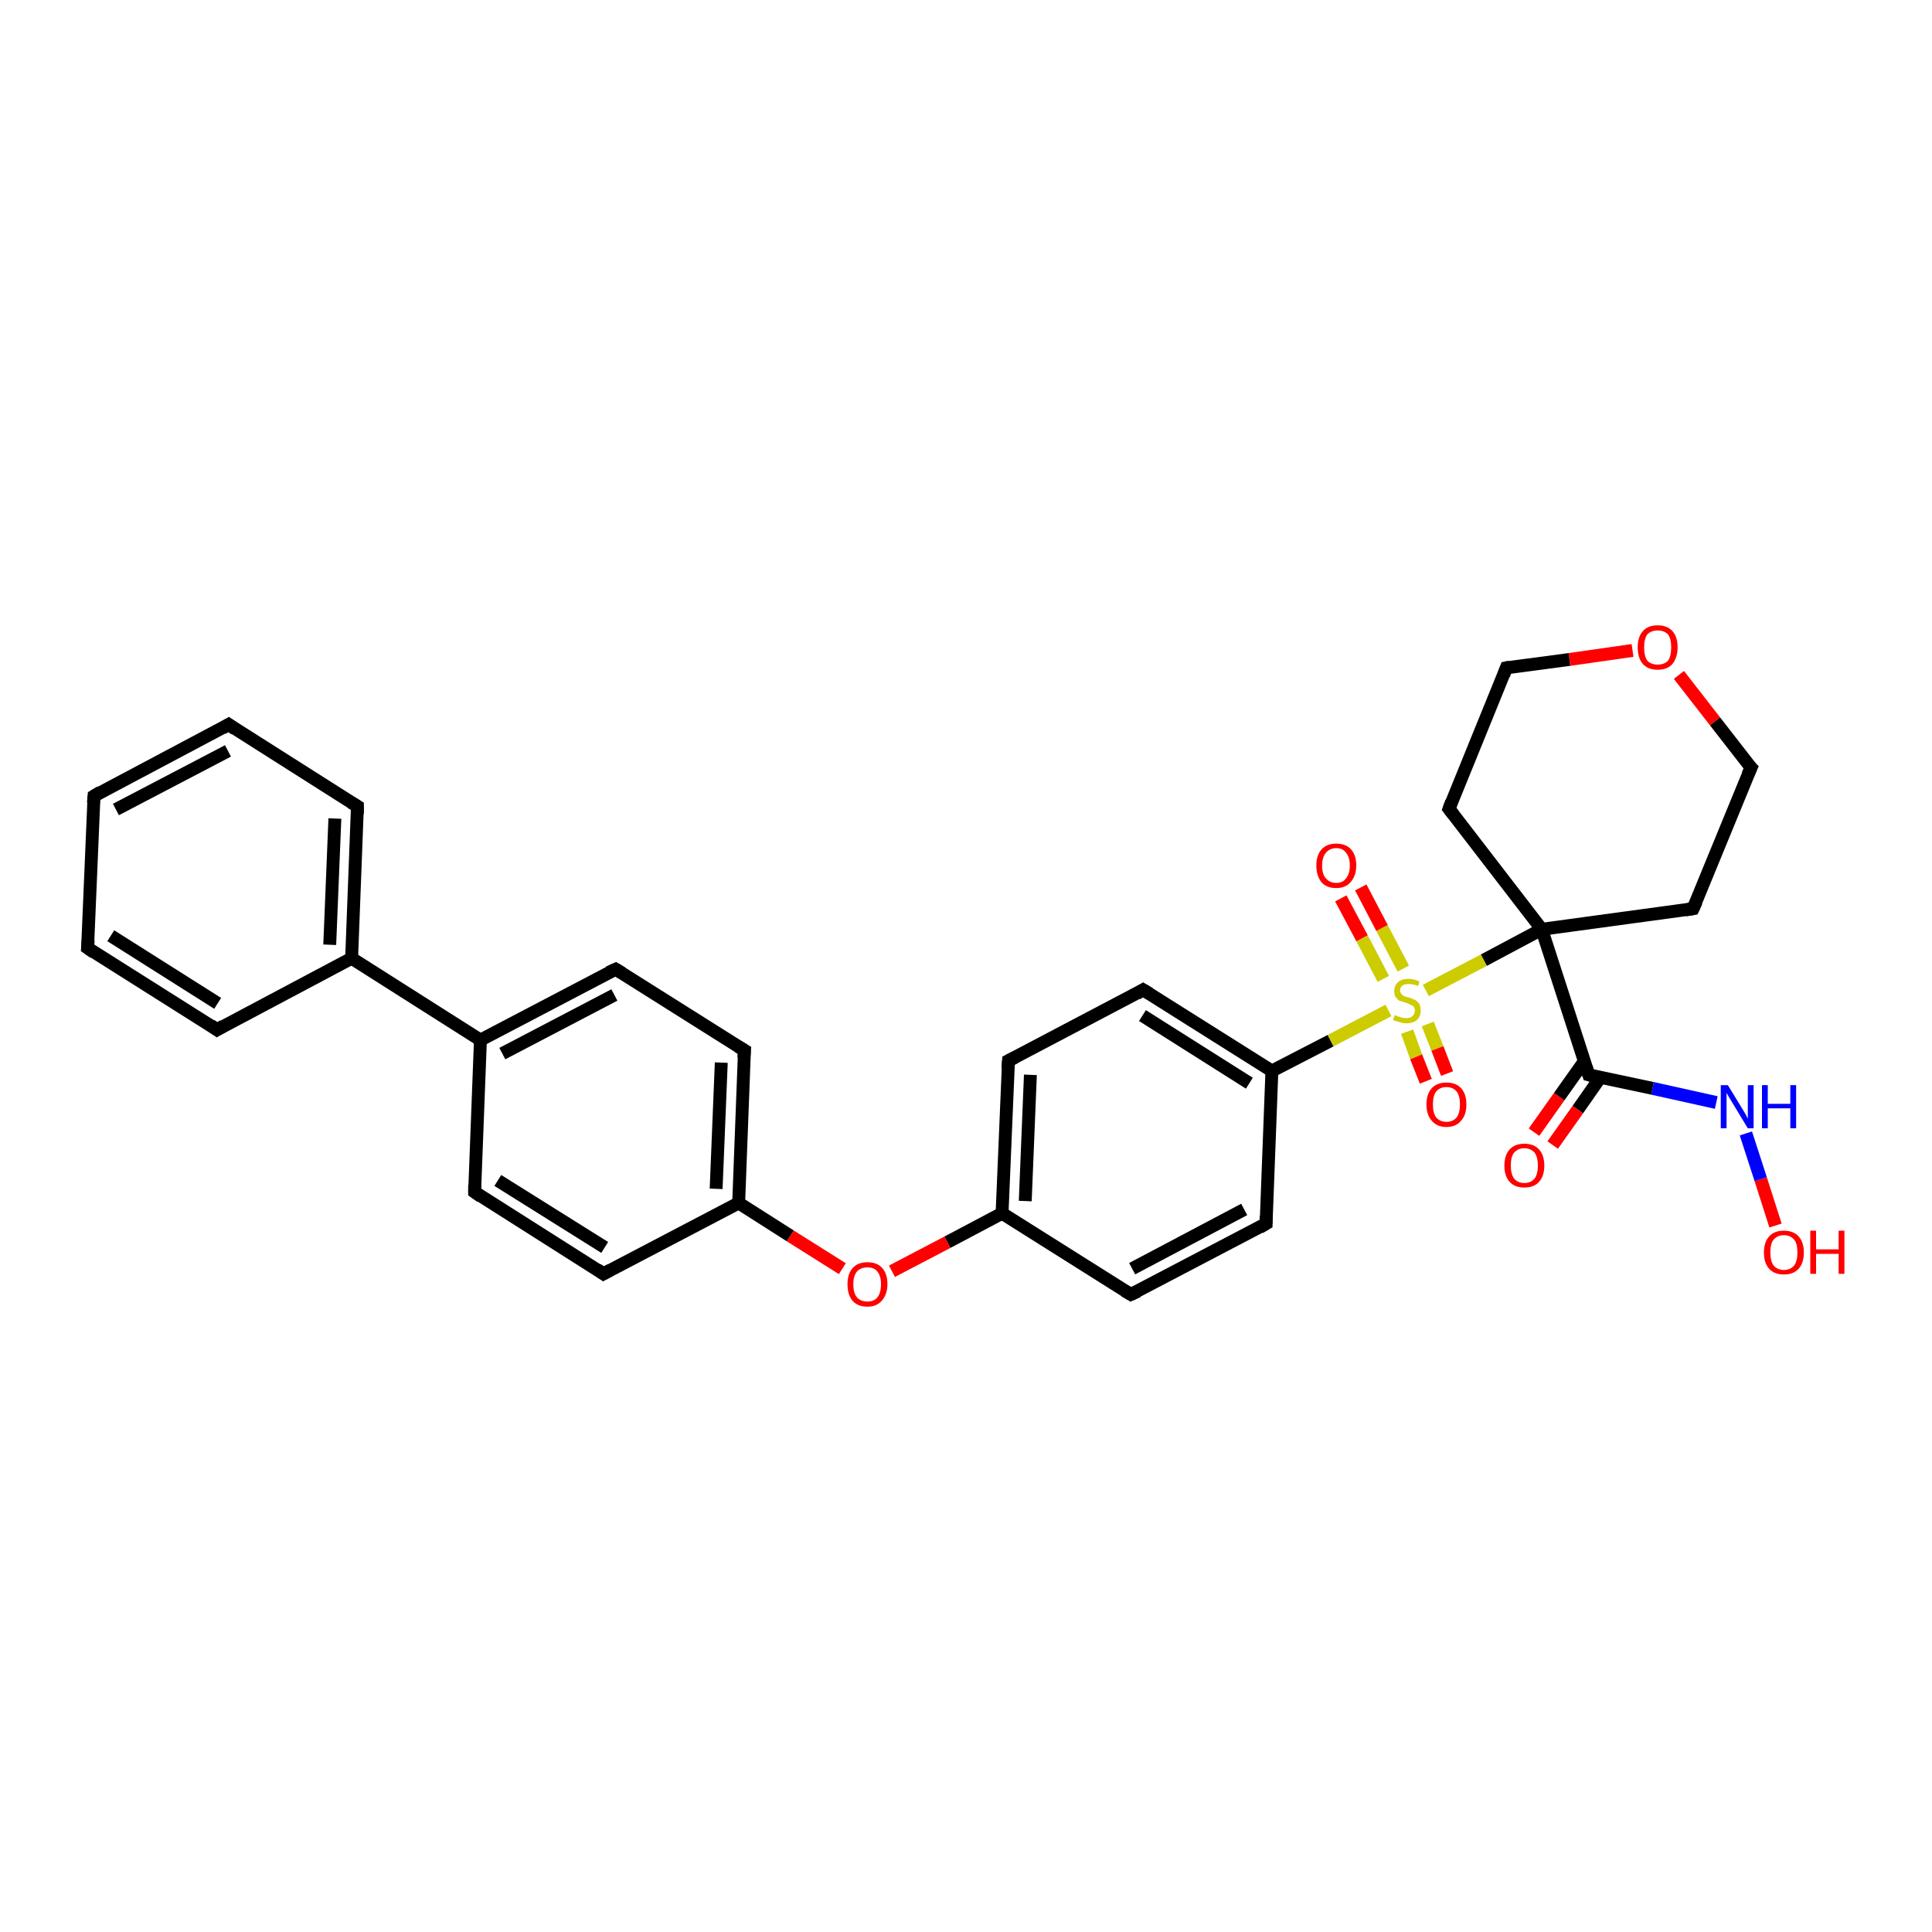 <?xml version='1.0' encoding='iso-8859-1'?>
<svg version='1.1' baseProfile='full'
              xmlns='http://www.w3.org/2000/svg'
                      xmlns:rdkit='http://www.rdkit.org/xml'
                      xmlns:xlink='http://www.w3.org/1999/xlink'
                  xml:space='preserve'
width='300px' height='300px' viewBox='0 0 300 300'>
<!-- END OF HEADER -->
<rect style='opacity:1.0;fill:#FFFFFF;stroke:none' width='300.0' height='300.0' x='0.0' y='0.0'> </rect>
<path class='bond-0 atom-0 atom-1' d='M 275.7,190.3 L 273.4,183.1' style='fill:none;fill-rule:evenodd;stroke:#FF0000;stroke-width:2.0px;stroke-linecap:butt;stroke-linejoin:miter;stroke-opacity:1' />
<path class='bond-0 atom-0 atom-1' d='M 273.4,183.1 L 271.1,176.0' style='fill:none;fill-rule:evenodd;stroke:#0000FF;stroke-width:2.0px;stroke-linecap:butt;stroke-linejoin:miter;stroke-opacity:1' />
<path class='bond-1 atom-1 atom-2' d='M 266.5,171.2 L 256.6,169.0' style='fill:none;fill-rule:evenodd;stroke:#0000FF;stroke-width:2.0px;stroke-linecap:butt;stroke-linejoin:miter;stroke-opacity:1' />
<path class='bond-1 atom-1 atom-2' d='M 256.6,169.0 L 246.7,166.9' style='fill:none;fill-rule:evenodd;stroke:#000000;stroke-width:2.0px;stroke-linecap:butt;stroke-linejoin:miter;stroke-opacity:1' />
<path class='bond-2 atom-2 atom-3' d='M 246.0,164.8 L 242.1,170.3' style='fill:none;fill-rule:evenodd;stroke:#000000;stroke-width:2.0px;stroke-linecap:butt;stroke-linejoin:miter;stroke-opacity:1' />
<path class='bond-2 atom-2 atom-3' d='M 242.1,170.3 L 238.2,175.8' style='fill:none;fill-rule:evenodd;stroke:#FF0000;stroke-width:2.0px;stroke-linecap:butt;stroke-linejoin:miter;stroke-opacity:1' />
<path class='bond-2 atom-2 atom-3' d='M 248.5,167.3 L 245.0,172.3' style='fill:none;fill-rule:evenodd;stroke:#000000;stroke-width:2.0px;stroke-linecap:butt;stroke-linejoin:miter;stroke-opacity:1' />
<path class='bond-2 atom-2 atom-3' d='M 245.0,172.3 L 241.1,177.8' style='fill:none;fill-rule:evenodd;stroke:#FF0000;stroke-width:2.0px;stroke-linecap:butt;stroke-linejoin:miter;stroke-opacity:1' />
<path class='bond-3 atom-2 atom-4' d='M 246.7,166.9 L 239.4,144.3' style='fill:none;fill-rule:evenodd;stroke:#000000;stroke-width:2.0px;stroke-linecap:butt;stroke-linejoin:miter;stroke-opacity:1' />
<path class='bond-4 atom-4 atom-5' d='M 239.4,144.3 L 262.9,141.1' style='fill:none;fill-rule:evenodd;stroke:#000000;stroke-width:2.0px;stroke-linecap:butt;stroke-linejoin:miter;stroke-opacity:1' />
<path class='bond-5 atom-5 atom-6' d='M 262.9,141.1 L 271.9,119.2' style='fill:none;fill-rule:evenodd;stroke:#000000;stroke-width:2.0px;stroke-linecap:butt;stroke-linejoin:miter;stroke-opacity:1' />
<path class='bond-6 atom-6 atom-7' d='M 271.9,119.2 L 266.3,112.0' style='fill:none;fill-rule:evenodd;stroke:#000000;stroke-width:2.0px;stroke-linecap:butt;stroke-linejoin:miter;stroke-opacity:1' />
<path class='bond-6 atom-6 atom-7' d='M 266.3,112.0 L 260.7,104.8' style='fill:none;fill-rule:evenodd;stroke:#FF0000;stroke-width:2.0px;stroke-linecap:butt;stroke-linejoin:miter;stroke-opacity:1' />
<path class='bond-7 atom-7 atom-8' d='M 253.5,101.0 L 243.7,102.4' style='fill:none;fill-rule:evenodd;stroke:#FF0000;stroke-width:2.0px;stroke-linecap:butt;stroke-linejoin:miter;stroke-opacity:1' />
<path class='bond-7 atom-7 atom-8' d='M 243.7,102.4 L 233.9,103.7' style='fill:none;fill-rule:evenodd;stroke:#000000;stroke-width:2.0px;stroke-linecap:butt;stroke-linejoin:miter;stroke-opacity:1' />
<path class='bond-8 atom-8 atom-9' d='M 233.9,103.7 L 225.0,125.6' style='fill:none;fill-rule:evenodd;stroke:#000000;stroke-width:2.0px;stroke-linecap:butt;stroke-linejoin:miter;stroke-opacity:1' />
<path class='bond-9 atom-4 atom-10' d='M 239.4,144.3 L 230.4,149.1' style='fill:none;fill-rule:evenodd;stroke:#000000;stroke-width:2.0px;stroke-linecap:butt;stroke-linejoin:miter;stroke-opacity:1' />
<path class='bond-9 atom-4 atom-10' d='M 230.4,149.1 L 221.4,153.8' style='fill:none;fill-rule:evenodd;stroke:#CCCC00;stroke-width:2.0px;stroke-linecap:butt;stroke-linejoin:miter;stroke-opacity:1' />
<path class='bond-10 atom-10 atom-11' d='M 218.5,160.2 L 219.9,164.1' style='fill:none;fill-rule:evenodd;stroke:#CCCC00;stroke-width:2.0px;stroke-linecap:butt;stroke-linejoin:miter;stroke-opacity:1' />
<path class='bond-10 atom-10 atom-11' d='M 219.9,164.1 L 221.4,167.9' style='fill:none;fill-rule:evenodd;stroke:#FF0000;stroke-width:2.0px;stroke-linecap:butt;stroke-linejoin:miter;stroke-opacity:1' />
<path class='bond-10 atom-10 atom-11' d='M 221.7,159.0 L 223.2,162.8' style='fill:none;fill-rule:evenodd;stroke:#CCCC00;stroke-width:2.0px;stroke-linecap:butt;stroke-linejoin:miter;stroke-opacity:1' />
<path class='bond-10 atom-10 atom-11' d='M 223.2,162.8 L 224.7,166.7' style='fill:none;fill-rule:evenodd;stroke:#FF0000;stroke-width:2.0px;stroke-linecap:butt;stroke-linejoin:miter;stroke-opacity:1' />
<path class='bond-11 atom-10 atom-12' d='M 217.9,150.4 L 214.6,144.1' style='fill:none;fill-rule:evenodd;stroke:#CCCC00;stroke-width:2.0px;stroke-linecap:butt;stroke-linejoin:miter;stroke-opacity:1' />
<path class='bond-11 atom-10 atom-12' d='M 214.6,144.1 L 211.3,137.8' style='fill:none;fill-rule:evenodd;stroke:#FF0000;stroke-width:2.0px;stroke-linecap:butt;stroke-linejoin:miter;stroke-opacity:1' />
<path class='bond-11 atom-10 atom-12' d='M 214.8,152.0 L 211.5,145.7' style='fill:none;fill-rule:evenodd;stroke:#CCCC00;stroke-width:2.0px;stroke-linecap:butt;stroke-linejoin:miter;stroke-opacity:1' />
<path class='bond-11 atom-10 atom-12' d='M 211.5,145.7 L 208.2,139.5' style='fill:none;fill-rule:evenodd;stroke:#FF0000;stroke-width:2.0px;stroke-linecap:butt;stroke-linejoin:miter;stroke-opacity:1' />
<path class='bond-12 atom-10 atom-13' d='M 215.6,156.9 L 206.6,161.6' style='fill:none;fill-rule:evenodd;stroke:#CCCC00;stroke-width:2.0px;stroke-linecap:butt;stroke-linejoin:miter;stroke-opacity:1' />
<path class='bond-12 atom-10 atom-13' d='M 206.6,161.6 L 197.5,166.3' style='fill:none;fill-rule:evenodd;stroke:#000000;stroke-width:2.0px;stroke-linecap:butt;stroke-linejoin:miter;stroke-opacity:1' />
<path class='bond-13 atom-13 atom-14' d='M 197.5,166.3 L 177.5,153.7' style='fill:none;fill-rule:evenodd;stroke:#000000;stroke-width:2.0px;stroke-linecap:butt;stroke-linejoin:miter;stroke-opacity:1' />
<path class='bond-13 atom-13 atom-14' d='M 194.0,168.2 L 177.4,157.7' style='fill:none;fill-rule:evenodd;stroke:#000000;stroke-width:2.0px;stroke-linecap:butt;stroke-linejoin:miter;stroke-opacity:1' />
<path class='bond-14 atom-14 atom-15' d='M 177.5,153.7 L 156.6,164.7' style='fill:none;fill-rule:evenodd;stroke:#000000;stroke-width:2.0px;stroke-linecap:butt;stroke-linejoin:miter;stroke-opacity:1' />
<path class='bond-15 atom-15 atom-16' d='M 156.6,164.7 L 155.6,188.4' style='fill:none;fill-rule:evenodd;stroke:#000000;stroke-width:2.0px;stroke-linecap:butt;stroke-linejoin:miter;stroke-opacity:1' />
<path class='bond-15 atom-15 atom-16' d='M 160.0,166.9 L 159.2,186.5' style='fill:none;fill-rule:evenodd;stroke:#000000;stroke-width:2.0px;stroke-linecap:butt;stroke-linejoin:miter;stroke-opacity:1' />
<path class='bond-16 atom-16 atom-17' d='M 155.6,188.4 L 147.1,192.9' style='fill:none;fill-rule:evenodd;stroke:#000000;stroke-width:2.0px;stroke-linecap:butt;stroke-linejoin:miter;stroke-opacity:1' />
<path class='bond-16 atom-16 atom-17' d='M 147.1,192.9 L 138.5,197.4' style='fill:none;fill-rule:evenodd;stroke:#FF0000;stroke-width:2.0px;stroke-linecap:butt;stroke-linejoin:miter;stroke-opacity:1' />
<path class='bond-17 atom-17 atom-18' d='M 130.8,197.0 L 122.7,191.9' style='fill:none;fill-rule:evenodd;stroke:#FF0000;stroke-width:2.0px;stroke-linecap:butt;stroke-linejoin:miter;stroke-opacity:1' />
<path class='bond-17 atom-17 atom-18' d='M 122.7,191.9 L 114.7,186.8' style='fill:none;fill-rule:evenodd;stroke:#000000;stroke-width:2.0px;stroke-linecap:butt;stroke-linejoin:miter;stroke-opacity:1' />
<path class='bond-18 atom-18 atom-19' d='M 114.7,186.8 L 115.6,163.1' style='fill:none;fill-rule:evenodd;stroke:#000000;stroke-width:2.0px;stroke-linecap:butt;stroke-linejoin:miter;stroke-opacity:1' />
<path class='bond-18 atom-18 atom-19' d='M 111.2,184.6 L 112.0,165.0' style='fill:none;fill-rule:evenodd;stroke:#000000;stroke-width:2.0px;stroke-linecap:butt;stroke-linejoin:miter;stroke-opacity:1' />
<path class='bond-19 atom-19 atom-20' d='M 115.6,163.1 L 95.6,150.5' style='fill:none;fill-rule:evenodd;stroke:#000000;stroke-width:2.0px;stroke-linecap:butt;stroke-linejoin:miter;stroke-opacity:1' />
<path class='bond-20 atom-20 atom-21' d='M 95.6,150.5 L 74.6,161.5' style='fill:none;fill-rule:evenodd;stroke:#000000;stroke-width:2.0px;stroke-linecap:butt;stroke-linejoin:miter;stroke-opacity:1' />
<path class='bond-20 atom-20 atom-21' d='M 95.4,154.5 L 78.0,163.6' style='fill:none;fill-rule:evenodd;stroke:#000000;stroke-width:2.0px;stroke-linecap:butt;stroke-linejoin:miter;stroke-opacity:1' />
<path class='bond-21 atom-21 atom-22' d='M 74.6,161.5 L 73.7,185.1' style='fill:none;fill-rule:evenodd;stroke:#000000;stroke-width:2.0px;stroke-linecap:butt;stroke-linejoin:miter;stroke-opacity:1' />
<path class='bond-22 atom-22 atom-23' d='M 73.7,185.1 L 93.7,197.8' style='fill:none;fill-rule:evenodd;stroke:#000000;stroke-width:2.0px;stroke-linecap:butt;stroke-linejoin:miter;stroke-opacity:1' />
<path class='bond-22 atom-22 atom-23' d='M 77.3,183.3 L 93.9,193.7' style='fill:none;fill-rule:evenodd;stroke:#000000;stroke-width:2.0px;stroke-linecap:butt;stroke-linejoin:miter;stroke-opacity:1' />
<path class='bond-23 atom-21 atom-24' d='M 74.6,161.5 L 54.6,148.8' style='fill:none;fill-rule:evenodd;stroke:#000000;stroke-width:2.0px;stroke-linecap:butt;stroke-linejoin:miter;stroke-opacity:1' />
<path class='bond-24 atom-24 atom-25' d='M 54.6,148.8 L 55.5,125.2' style='fill:none;fill-rule:evenodd;stroke:#000000;stroke-width:2.0px;stroke-linecap:butt;stroke-linejoin:miter;stroke-opacity:1' />
<path class='bond-24 atom-24 atom-25' d='M 51.2,146.7 L 52.0,127.1' style='fill:none;fill-rule:evenodd;stroke:#000000;stroke-width:2.0px;stroke-linecap:butt;stroke-linejoin:miter;stroke-opacity:1' />
<path class='bond-25 atom-25 atom-26' d='M 55.5,125.2 L 35.5,112.5' style='fill:none;fill-rule:evenodd;stroke:#000000;stroke-width:2.0px;stroke-linecap:butt;stroke-linejoin:miter;stroke-opacity:1' />
<path class='bond-26 atom-26 atom-27' d='M 35.5,112.5 L 14.6,123.6' style='fill:none;fill-rule:evenodd;stroke:#000000;stroke-width:2.0px;stroke-linecap:butt;stroke-linejoin:miter;stroke-opacity:1' />
<path class='bond-26 atom-26 atom-27' d='M 35.4,116.6 L 18.0,125.7' style='fill:none;fill-rule:evenodd;stroke:#000000;stroke-width:2.0px;stroke-linecap:butt;stroke-linejoin:miter;stroke-opacity:1' />
<path class='bond-27 atom-27 atom-28' d='M 14.6,123.6 L 13.6,147.2' style='fill:none;fill-rule:evenodd;stroke:#000000;stroke-width:2.0px;stroke-linecap:butt;stroke-linejoin:miter;stroke-opacity:1' />
<path class='bond-28 atom-28 atom-29' d='M 13.6,147.2 L 33.7,159.9' style='fill:none;fill-rule:evenodd;stroke:#000000;stroke-width:2.0px;stroke-linecap:butt;stroke-linejoin:miter;stroke-opacity:1' />
<path class='bond-28 atom-28 atom-29' d='M 17.2,145.3 L 33.8,155.8' style='fill:none;fill-rule:evenodd;stroke:#000000;stroke-width:2.0px;stroke-linecap:butt;stroke-linejoin:miter;stroke-opacity:1' />
<path class='bond-29 atom-16 atom-30' d='M 155.6,188.4 L 175.6,201.0' style='fill:none;fill-rule:evenodd;stroke:#000000;stroke-width:2.0px;stroke-linecap:butt;stroke-linejoin:miter;stroke-opacity:1' />
<path class='bond-30 atom-30 atom-31' d='M 175.6,201.0 L 196.6,190.0' style='fill:none;fill-rule:evenodd;stroke:#000000;stroke-width:2.0px;stroke-linecap:butt;stroke-linejoin:miter;stroke-opacity:1' />
<path class='bond-30 atom-30 atom-31' d='M 175.8,197.0 L 193.2,187.8' style='fill:none;fill-rule:evenodd;stroke:#000000;stroke-width:2.0px;stroke-linecap:butt;stroke-linejoin:miter;stroke-opacity:1' />
<path class='bond-31 atom-9 atom-4' d='M 225.0,125.6 L 239.4,144.3' style='fill:none;fill-rule:evenodd;stroke:#000000;stroke-width:2.0px;stroke-linecap:butt;stroke-linejoin:miter;stroke-opacity:1' />
<path class='bond-32 atom-31 atom-13' d='M 196.6,190.0 L 197.5,166.3' style='fill:none;fill-rule:evenodd;stroke:#000000;stroke-width:2.0px;stroke-linecap:butt;stroke-linejoin:miter;stroke-opacity:1' />
<path class='bond-33 atom-23 atom-18' d='M 93.7,197.8 L 114.7,186.8' style='fill:none;fill-rule:evenodd;stroke:#000000;stroke-width:2.0px;stroke-linecap:butt;stroke-linejoin:miter;stroke-opacity:1' />
<path class='bond-34 atom-29 atom-24' d='M 33.7,159.9 L 54.6,148.8' style='fill:none;fill-rule:evenodd;stroke:#000000;stroke-width:2.0px;stroke-linecap:butt;stroke-linejoin:miter;stroke-opacity:1' />
<path d='M 247.1,167.0 L 246.7,166.9 L 246.3,165.7' style='fill:none;stroke:#000000;stroke-width:2.0px;stroke-linecap:butt;stroke-linejoin:miter;stroke-opacity:1;' />
<path d='M 261.7,141.3 L 262.9,141.1 L 263.4,140.0' style='fill:none;stroke:#000000;stroke-width:2.0px;stroke-linecap:butt;stroke-linejoin:miter;stroke-opacity:1;' />
<path d='M 271.4,120.3 L 271.9,119.2 L 271.6,118.9' style='fill:none;stroke:#000000;stroke-width:2.0px;stroke-linecap:butt;stroke-linejoin:miter;stroke-opacity:1;' />
<path d='M 234.4,103.6 L 233.9,103.7 L 233.5,104.8' style='fill:none;stroke:#000000;stroke-width:2.0px;stroke-linecap:butt;stroke-linejoin:miter;stroke-opacity:1;' />
<path d='M 225.4,124.5 L 225.0,125.6 L 225.7,126.5' style='fill:none;stroke:#000000;stroke-width:2.0px;stroke-linecap:butt;stroke-linejoin:miter;stroke-opacity:1;' />
<path d='M 178.5,154.3 L 177.5,153.7 L 176.5,154.3' style='fill:none;stroke:#000000;stroke-width:2.0px;stroke-linecap:butt;stroke-linejoin:miter;stroke-opacity:1;' />
<path d='M 157.6,164.2 L 156.6,164.7 L 156.5,165.9' style='fill:none;stroke:#000000;stroke-width:2.0px;stroke-linecap:butt;stroke-linejoin:miter;stroke-opacity:1;' />
<path d='M 115.5,164.3 L 115.6,163.1 L 114.6,162.5' style='fill:none;stroke:#000000;stroke-width:2.0px;stroke-linecap:butt;stroke-linejoin:miter;stroke-opacity:1;' />
<path d='M 96.6,151.1 L 95.6,150.5 L 94.5,151.0' style='fill:none;stroke:#000000;stroke-width:2.0px;stroke-linecap:butt;stroke-linejoin:miter;stroke-opacity:1;' />
<path d='M 73.7,184.0 L 73.7,185.1 L 74.7,185.8' style='fill:none;stroke:#000000;stroke-width:2.0px;stroke-linecap:butt;stroke-linejoin:miter;stroke-opacity:1;' />
<path d='M 92.7,197.1 L 93.7,197.8 L 94.8,197.2' style='fill:none;stroke:#000000;stroke-width:2.0px;stroke-linecap:butt;stroke-linejoin:miter;stroke-opacity:1;' />
<path d='M 55.5,126.4 L 55.5,125.2 L 54.5,124.6' style='fill:none;stroke:#000000;stroke-width:2.0px;stroke-linecap:butt;stroke-linejoin:miter;stroke-opacity:1;' />
<path d='M 36.5,113.2 L 35.5,112.5 L 34.5,113.1' style='fill:none;stroke:#000000;stroke-width:2.0px;stroke-linecap:butt;stroke-linejoin:miter;stroke-opacity:1;' />
<path d='M 15.6,123.0 L 14.6,123.6 L 14.5,124.7' style='fill:none;stroke:#000000;stroke-width:2.0px;stroke-linecap:butt;stroke-linejoin:miter;stroke-opacity:1;' />
<path d='M 13.7,146.0 L 13.6,147.2 L 14.6,147.9' style='fill:none;stroke:#000000;stroke-width:2.0px;stroke-linecap:butt;stroke-linejoin:miter;stroke-opacity:1;' />
<path d='M 32.7,159.2 L 33.7,159.9 L 34.7,159.3' style='fill:none;stroke:#000000;stroke-width:2.0px;stroke-linecap:butt;stroke-linejoin:miter;stroke-opacity:1;' />
<path d='M 174.6,200.4 L 175.6,201.0 L 176.7,200.5' style='fill:none;stroke:#000000;stroke-width:2.0px;stroke-linecap:butt;stroke-linejoin:miter;stroke-opacity:1;' />
<path d='M 195.6,190.6 L 196.6,190.0 L 196.6,188.8' style='fill:none;stroke:#000000;stroke-width:2.0px;stroke-linecap:butt;stroke-linejoin:miter;stroke-opacity:1;' />
<path class='atom-0' d='M 273.9 194.5
Q 273.9 192.9, 274.7 192.0
Q 275.5 191.1, 277.0 191.1
Q 278.5 191.1, 279.3 192.0
Q 280.1 192.9, 280.1 194.5
Q 280.1 196.1, 279.3 197.0
Q 278.5 197.9, 277.0 197.9
Q 275.5 197.9, 274.7 197.0
Q 273.9 196.1, 273.9 194.5
M 277.0 197.2
Q 278.0 197.2, 278.6 196.5
Q 279.1 195.8, 279.1 194.5
Q 279.1 193.1, 278.6 192.5
Q 278.0 191.8, 277.0 191.8
Q 276.0 191.8, 275.4 192.5
Q 274.9 193.1, 274.9 194.5
Q 274.9 195.8, 275.4 196.5
Q 276.0 197.2, 277.0 197.2
' fill='#FF0000'/>
<path class='atom-0' d='M 281.1 191.1
L 282.0 191.1
L 282.0 194.0
L 285.5 194.0
L 285.5 191.1
L 286.4 191.1
L 286.4 197.8
L 285.5 197.8
L 285.5 194.7
L 282.0 194.7
L 282.0 197.8
L 281.1 197.8
L 281.1 191.1
' fill='#FF0000'/>
<path class='atom-1' d='M 268.3 168.5
L 270.5 172.1
Q 270.7 172.4, 271.1 173.1
Q 271.4 173.7, 271.4 173.7
L 271.4 168.5
L 272.3 168.5
L 272.3 175.2
L 271.4 175.2
L 269.1 171.4
Q 268.8 170.9, 268.5 170.4
Q 268.2 169.9, 268.1 169.7
L 268.1 175.2
L 267.2 175.2
L 267.2 168.5
L 268.3 168.5
' fill='#0000FF'/>
<path class='atom-1' d='M 273.6 168.5
L 274.5 168.5
L 274.5 171.4
L 278.0 171.4
L 278.0 168.5
L 278.9 168.5
L 278.9 175.2
L 278.0 175.2
L 278.0 172.1
L 274.5 172.1
L 274.5 175.2
L 273.6 175.2
L 273.6 168.5
' fill='#0000FF'/>
<path class='atom-3' d='M 233.6 181.0
Q 233.6 179.4, 234.4 178.5
Q 235.2 177.6, 236.7 177.6
Q 238.2 177.6, 239.0 178.5
Q 239.8 179.4, 239.8 181.0
Q 239.8 182.6, 239.0 183.5
Q 238.2 184.4, 236.7 184.4
Q 235.2 184.4, 234.4 183.5
Q 233.6 182.6, 233.6 181.0
M 236.7 183.7
Q 237.7 183.7, 238.3 183.0
Q 238.8 182.3, 238.8 181.0
Q 238.8 179.7, 238.3 179.0
Q 237.7 178.3, 236.7 178.3
Q 235.7 178.3, 235.1 179.0
Q 234.6 179.6, 234.6 181.0
Q 234.6 182.3, 235.1 183.0
Q 235.7 183.7, 236.7 183.7
' fill='#FF0000'/>
<path class='atom-7' d='M 254.3 100.5
Q 254.3 98.9, 255.1 98.0
Q 255.9 97.1, 257.4 97.1
Q 258.9 97.1, 259.7 98.0
Q 260.5 98.9, 260.5 100.5
Q 260.5 102.1, 259.7 103.1
Q 258.9 104.0, 257.4 104.0
Q 255.9 104.0, 255.1 103.1
Q 254.3 102.2, 254.3 100.5
M 257.4 103.2
Q 258.4 103.2, 259.0 102.6
Q 259.5 101.9, 259.5 100.5
Q 259.5 99.2, 259.0 98.5
Q 258.4 97.9, 257.4 97.9
Q 256.4 97.9, 255.8 98.5
Q 255.3 99.2, 255.3 100.5
Q 255.3 101.9, 255.8 102.6
Q 256.4 103.2, 257.4 103.2
' fill='#FF0000'/>
<path class='atom-10' d='M 216.6 157.6
Q 216.7 157.7, 217.0 157.8
Q 217.3 157.9, 217.6 158.0
Q 218.0 158.1, 218.3 158.1
Q 219.0 158.1, 219.3 157.8
Q 219.7 157.5, 219.7 156.9
Q 219.7 156.6, 219.5 156.3
Q 219.3 156.1, 219.0 156.0
Q 218.8 155.9, 218.3 155.7
Q 217.7 155.5, 217.3 155.4
Q 217.0 155.2, 216.7 154.8
Q 216.5 154.5, 216.5 153.9
Q 216.5 153.0, 217.1 152.5
Q 217.6 152.0, 218.8 152.0
Q 219.5 152.0, 220.4 152.4
L 220.2 153.1
Q 219.4 152.8, 218.8 152.8
Q 218.1 152.8, 217.8 153.0
Q 217.4 153.3, 217.4 153.8
Q 217.4 154.1, 217.6 154.3
Q 217.8 154.6, 218.1 154.7
Q 218.3 154.8, 218.8 154.9
Q 219.4 155.1, 219.8 155.3
Q 220.1 155.5, 220.4 155.9
Q 220.6 156.3, 220.6 156.9
Q 220.6 157.9, 220.0 158.4
Q 219.4 158.9, 218.4 158.9
Q 217.8 158.9, 217.3 158.7
Q 216.9 158.6, 216.3 158.4
L 216.6 157.6
' fill='#CCCC00'/>
<path class='atom-11' d='M 221.5 171.5
Q 221.5 169.9, 222.3 169.0
Q 223.1 168.1, 224.6 168.1
Q 226.1 168.1, 226.9 169.0
Q 227.7 169.9, 227.7 171.5
Q 227.7 173.1, 226.9 174.0
Q 226.1 175.0, 224.6 175.0
Q 223.1 175.0, 222.3 174.0
Q 221.5 173.1, 221.5 171.5
M 224.6 174.2
Q 225.6 174.2, 226.2 173.5
Q 226.7 172.8, 226.7 171.5
Q 226.7 170.2, 226.2 169.5
Q 225.6 168.8, 224.6 168.8
Q 223.6 168.8, 223.0 169.5
Q 222.5 170.2, 222.5 171.5
Q 222.5 172.8, 223.0 173.5
Q 223.6 174.2, 224.6 174.2
' fill='#FF0000'/>
<path class='atom-12' d='M 204.4 134.4
Q 204.4 132.8, 205.2 131.9
Q 206.0 131.0, 207.5 131.0
Q 209.0 131.0, 209.8 131.9
Q 210.6 132.8, 210.6 134.4
Q 210.6 136.0, 209.7 137.0
Q 208.9 137.9, 207.5 137.9
Q 206.0 137.9, 205.2 137.0
Q 204.4 136.0, 204.4 134.4
M 207.5 137.1
Q 208.5 137.1, 209.0 136.4
Q 209.6 135.7, 209.6 134.4
Q 209.6 133.1, 209.0 132.4
Q 208.5 131.7, 207.5 131.7
Q 206.5 131.7, 205.9 132.4
Q 205.3 133.1, 205.3 134.4
Q 205.3 135.8, 205.9 136.4
Q 206.5 137.1, 207.5 137.1
' fill='#FF0000'/>
<path class='atom-17' d='M 131.6 199.4
Q 131.6 197.8, 132.4 196.9
Q 133.2 196.0, 134.7 196.0
Q 136.2 196.0, 137.0 196.9
Q 137.8 197.8, 137.8 199.4
Q 137.8 201.0, 136.9 202.0
Q 136.1 202.9, 134.7 202.9
Q 133.2 202.9, 132.4 202.0
Q 131.6 201.1, 131.6 199.4
M 134.7 202.1
Q 135.7 202.1, 136.2 201.5
Q 136.8 200.8, 136.8 199.4
Q 136.8 198.1, 136.2 197.4
Q 135.7 196.8, 134.7 196.8
Q 133.7 196.8, 133.1 197.4
Q 132.5 198.1, 132.5 199.4
Q 132.5 200.8, 133.1 201.5
Q 133.7 202.1, 134.7 202.1
' fill='#FF0000'/>
</svg>
